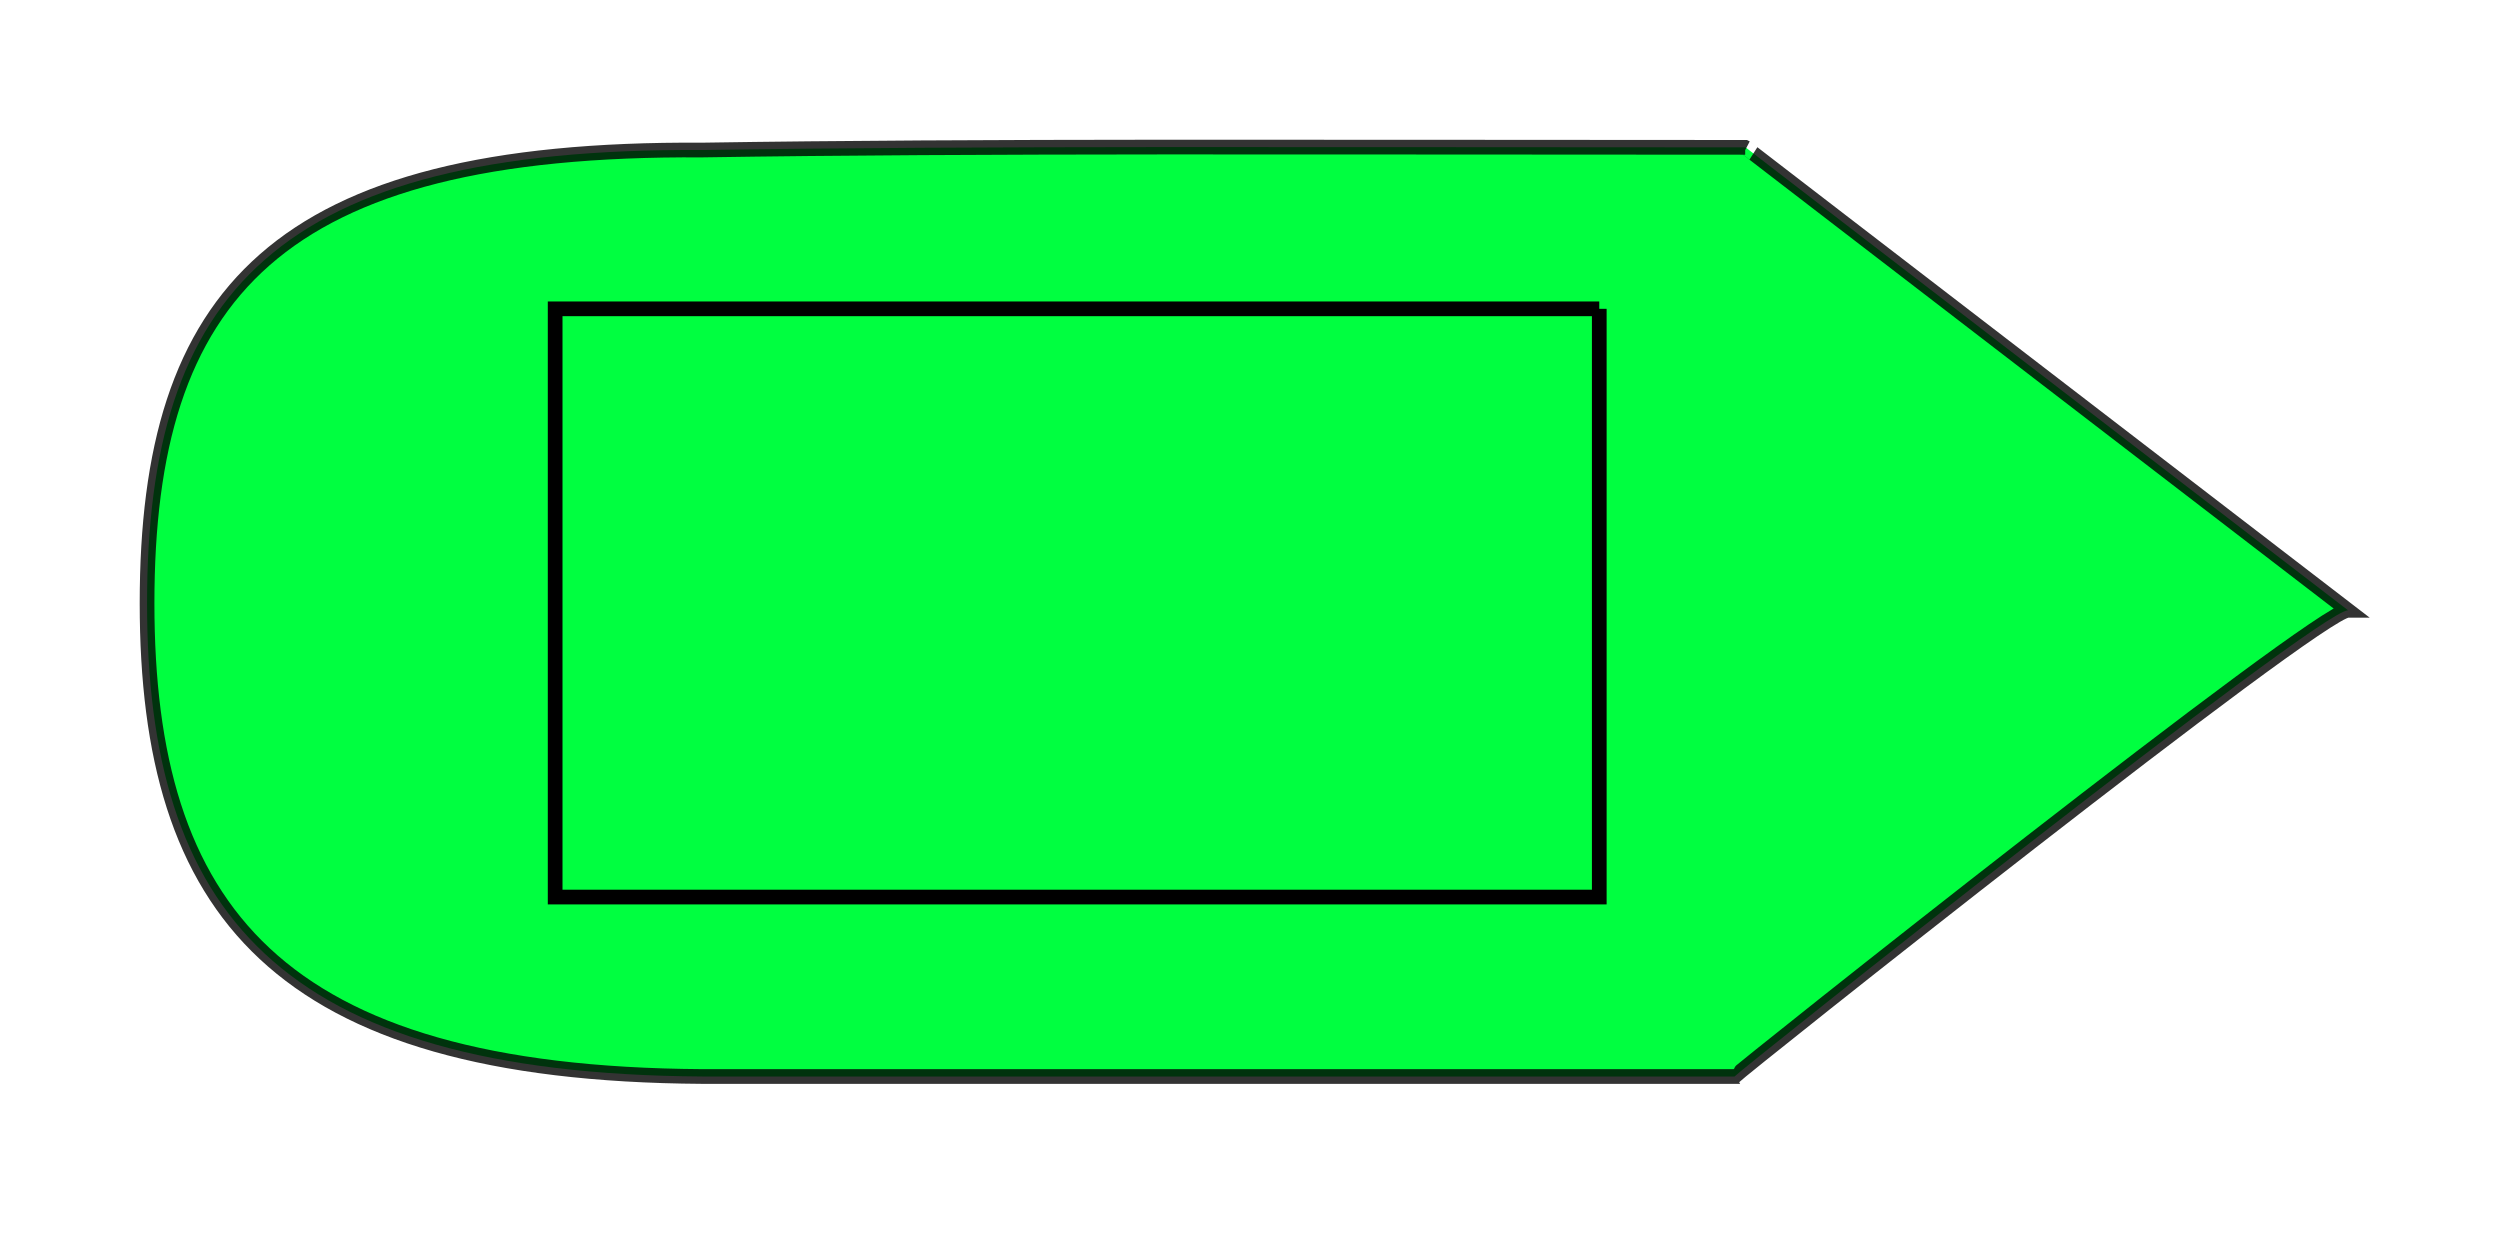 <?xml version="1.0" encoding="UTF-8"?>
<!DOCTYPE svg PUBLIC "-//W3C//DTD SVG 20010904//EN"
 "http://www.w3.org/TR/2001/REC-SVG-20010904/DTD/svg10.dtd">
<svg width="170px" height="84px">
<path d="M118.75 10.06 C118.673,10.02 159.666,41.5 159.666,41.5 C157.666,41.5 118,73.02 117.949,73.202 C91.852,73.202 77.352,73.202 47.75,73.202 C18.75,73.019 10,61.833 10,41.02 C10,20.02 18.75,10.02 47.75,10.202 C66.551,9.908 89.470,10.02 118.673,10.02 Z"
 style="stroke:rgb(0,0,0);stroke-opacity:0.8;fill:rgb(0,255,64);" />
<polyline points="108.75 21, 37.75 21, 37.75 61, 108.75 61, 108.75 21"
 style="stroke:rgb(0,0,0);fill:none;" />
<g id="appdata_0_0_0_0_1" />
</svg>
